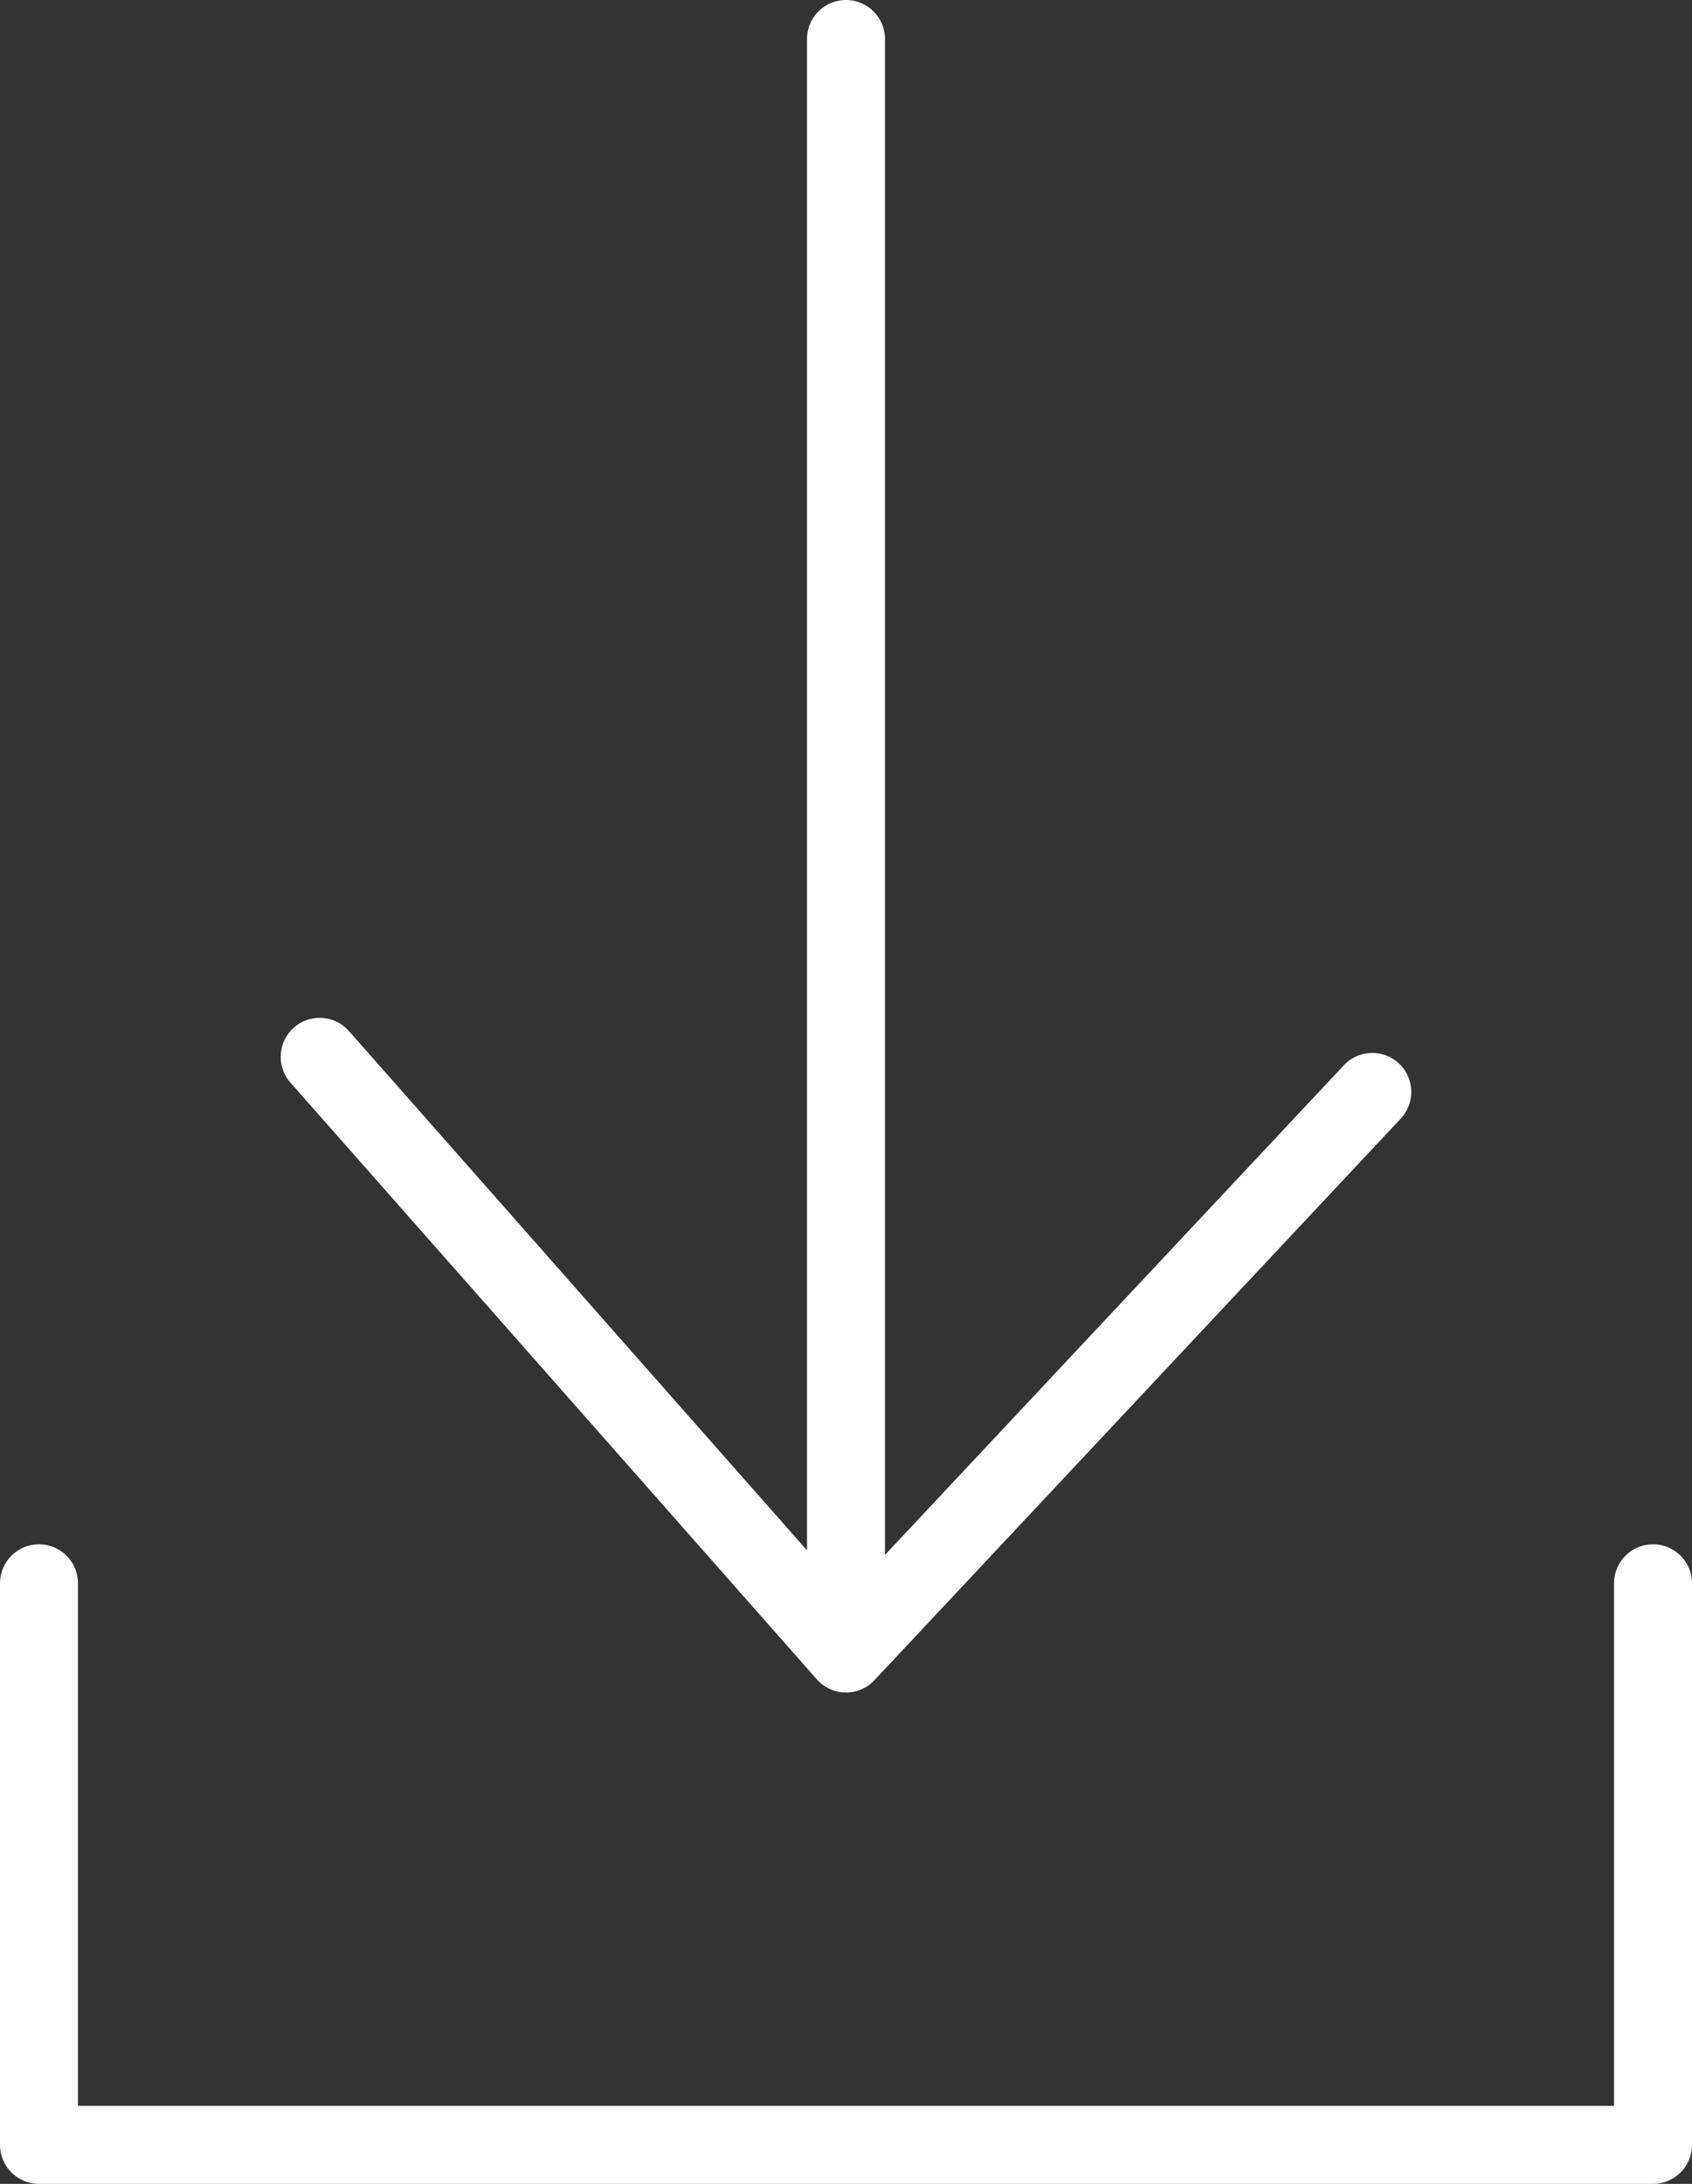 <svg xmlns="http://www.w3.org/2000/svg" width="21.7" height="28"><rect width="100%" height="100%" fill="#333333" stroke="none"/><g data-name="Group 3064" fill="none" stroke="#fff" stroke-linecap="round" stroke-linejoin="round"><path data-name="Path 301" d="M10.85.5v20.7M4.1 13.55l6.75 7.65L17.6 14"/><path data-name="Path 302" d="M.5 20.3v7.2h20.7v-7.2"/></g></svg>